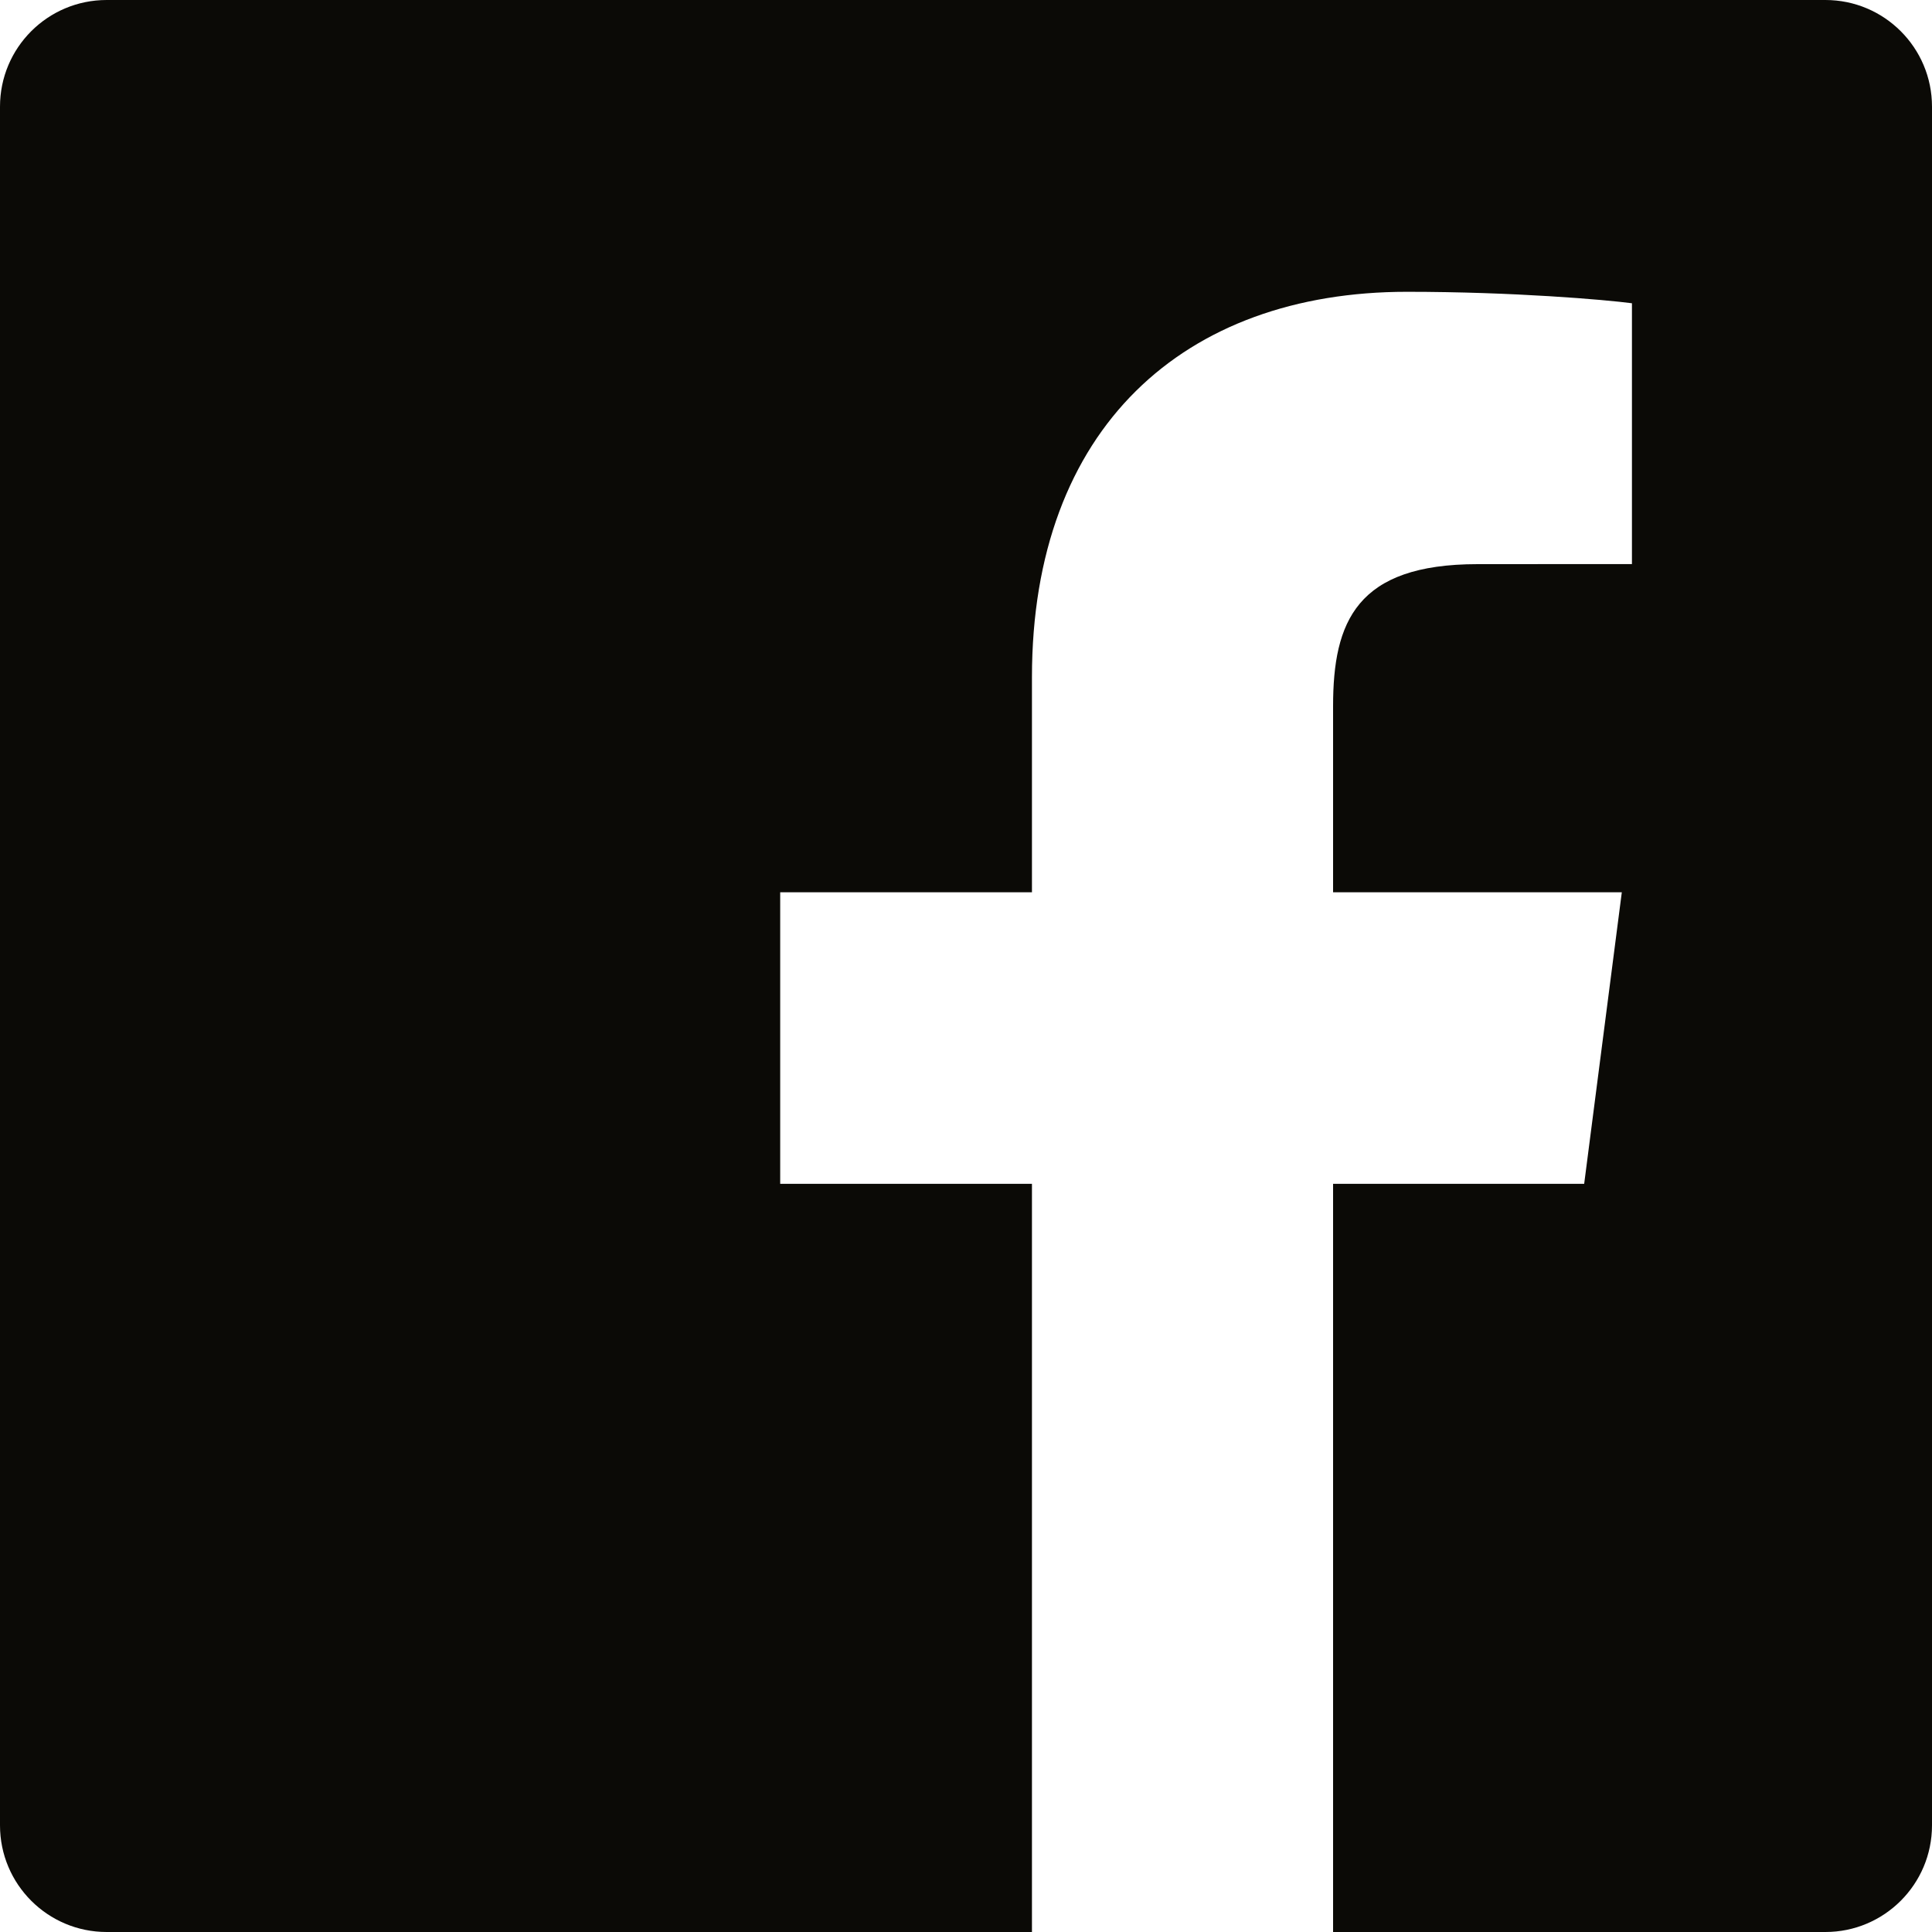 <?xml version="1.0" encoding="UTF-8"?>
<svg width="29px" height="29px" viewBox="0 0 29 29" version="1.1" xmlns="http://www.w3.org/2000/svg" xmlns:xlink="http://www.w3.org/1999/xlink">
    <!-- Generator: Sketch 51.3 (57544) - http://www.bohemiancoding.com/sketch -->
    <title>Facebook</title>
    <desc>Created with Sketch.</desc>
    <defs></defs>
    <g id="Symbols" stroke="none" stroke-width="1" fill="none" fill-rule="evenodd">
        <g id="FOOTER" transform="translate(-1096, -181)" fill="#0B0A06" fill-rule="nonzero">
            <g id="Group-41">
                <g transform="translate(1092, 177)">
                    <g id="Group-39">
                        <g id="facebook-color" transform="translate(4, 4)">
                            <path d="M15.49,29 L1.601,29 C0.716,29 0,28.283 0,27.399 L0,1.601 C0,0.716 0.716,0 1.601,0 L27.4,0 C28.283,0 29,0.716 29,1.601 L29,27.399 C29,28.283 28.283,29 27.4,29 L20.01,29 L20.01,17.77 L23.779,17.77 L24.344,13.393 L20.01,13.393 L20.01,10.599 C20.01,9.332 20.361,8.468 22.179,8.468 L24.496,8.467 L24.496,4.552 C24.095,4.499 22.72,4.38 21.119,4.38 C17.778,4.38 15.49,6.42 15.49,10.165 L15.49,13.393 L11.711,13.393 L11.711,17.77 L15.49,17.77 L15.49,29 Z" id="Facebook"></path>
                        </g>
                    </g>
                </g>
            </g>
        </g>
    </g>
</svg>